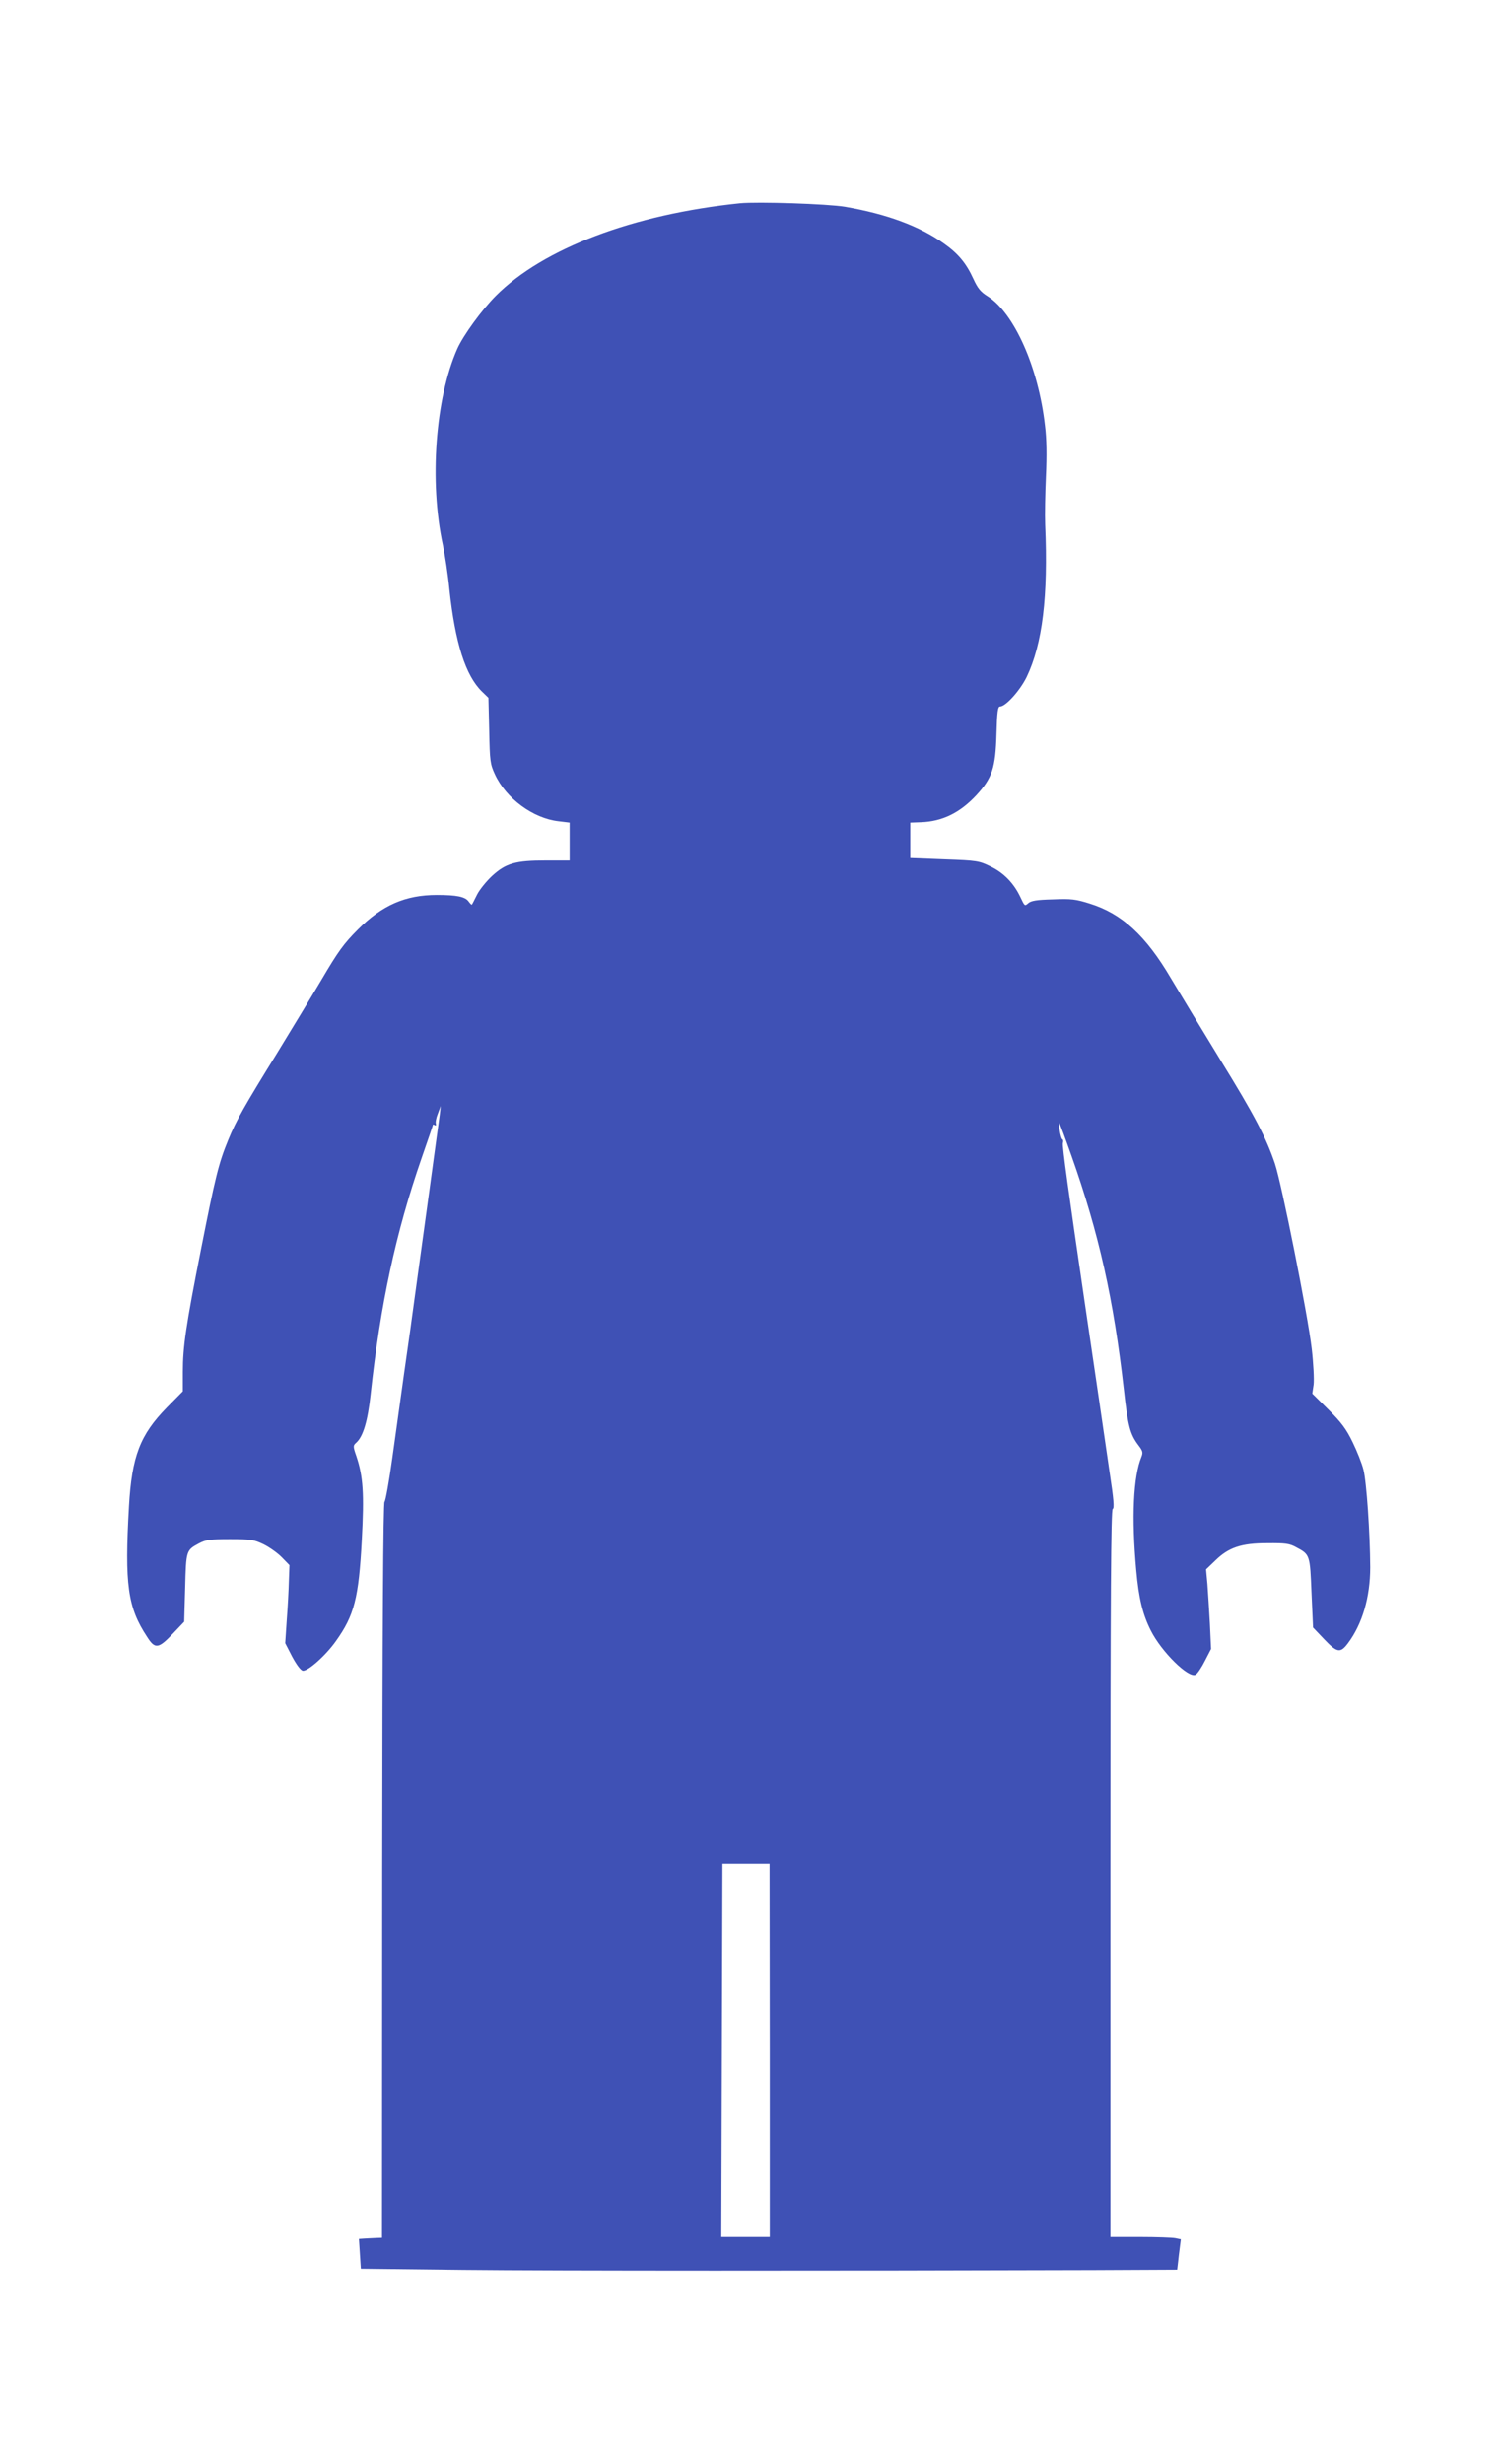 <?xml version="1.0" standalone="no"?>
<!DOCTYPE svg PUBLIC "-//W3C//DTD SVG 20010904//EN"
 "http://www.w3.org/TR/2001/REC-SVG-20010904/DTD/svg10.dtd">
<svg version="1.0" xmlns="http://www.w3.org/2000/svg"
 width="781pt" height="1280pt" viewBox="0 0 781 1280"
 preserveAspectRatio="xMidYMid meet">
<g transform="translate(0,1280) scale(0.1,-0.1)"
fill="#3f51b5" stroke="none">
<path d="M3845 11744 c-554 -57 -1022 -234 -1268 -480 -73 -73 -170 -206 -201
-276 -114 -258 -146 -689 -75 -1018 11 -52 27 -156 34 -230 30 -280 84 -449
169 -532 l34 -33 4 -170 c3 -159 5 -174 30 -228 58 -125 198 -228 330 -243
l58 -7 0 -98 0 -99 -123 0 c-158 0 -208 -14 -280 -80 -29 -27 -65 -71 -78 -97
-13 -26 -25 -50 -27 -52 -1 -3 -9 5 -17 16 -18 25 -62 34 -165 34 -163 0 -285
-53 -411 -180 -73 -73 -102 -113 -189 -261 -57 -96 -161 -267 -230 -380 -168
-272 -212 -348 -254 -451 -50 -122 -67 -191 -141 -566 -79 -400 -95 -507 -95
-639 l0 -101 -83 -84 c-139 -142 -182 -253 -197 -514 -23 -405 -7 -524 94
-677 41 -65 59 -63 133 15 l60 63 5 176 c5 195 5 195 72 231 36 19 57 22 161
22 110 0 125 -3 175 -27 30 -15 73 -45 95 -68 l39 -40 -3 -83 c-1 -45 -6 -136
-11 -202 l-8 -120 36 -70 c22 -41 44 -71 55 -73 25 -5 119 78 172 153 96 134
119 224 135 525 13 242 7 330 -28 435 -18 52 -18 56 -1 71 36 32 60 113 75
252 50 465 131 841 264 1224 33 95 60 174 60 176 0 2 4 0 10 -3 5 -3 7 0 5 7
-3 8 1 31 10 53 l15 40 -5 -45 c-11 -81 -94 -690 -125 -912 -16 -120 -43 -314
-60 -430 -16 -117 -44 -314 -61 -438 -17 -124 -36 -228 -41 -231 -7 -4 -11
-675 -12 -1915 l-1 -1908 -30 -1 c-16 -1 -43 -2 -60 -3 l-30 -2 5 -77 5 -78
533 -6 c467 -5 1929 -5 3273 -1 l436 2 9 79 10 79 -29 6 c-16 3 -99 6 -183 6
l-154 0 0 1889 c0 1446 3 1890 12 1893 9 3 5 52 -16 189 -15 101 -40 274 -56
384 -16 110 -48 324 -70 475 -89 606 -121 836 -117 852 3 9 2 18 -3 20 -4 2
-10 23 -14 48 -4 24 -5 42 -3 40 3 -3 32 -81 65 -175 142 -401 219 -745 272
-1214 21 -189 32 -231 76 -289 22 -29 24 -37 15 -60 -42 -102 -52 -313 -27
-587 13 -148 34 -232 76 -315 56 -111 196 -248 232 -229 10 5 32 38 49 72 l32
62 -6 130 c-4 72 -10 164 -13 207 l-7 76 47 45 c70 69 136 91 271 91 94 1 116
-2 150 -21 72 -38 72 -39 80 -238 l8 -179 59 -62 c66 -69 83 -72 122 -20 75
100 116 240 116 395 -1 178 -19 443 -35 506 -8 33 -34 98 -57 145 -33 68 -58
101 -125 168 l-84 83 7 47 c3 26 -1 110 -10 187 -20 172 -155 851 -191 960
-46 136 -105 250 -287 545 -96 157 -210 345 -254 419 -130 221 -254 335 -421
387 -73 23 -96 26 -192 22 -85 -2 -113 -7 -128 -20 -18 -16 -19 -15 -40 30
-34 73 -87 128 -156 161 -59 29 -70 31 -239 37 l-178 7 0 92 0 92 56 2 c111 4
202 49 287 140 83 90 100 142 105 319 3 114 7 142 18 142 30 0 105 84 139 154
82 172 112 416 96 791 -2 50 0 162 4 250 5 109 4 194 -5 265 -34 301 -160 584
-298 671 -37 23 -52 42 -74 90 -37 81 -78 131 -153 184 -126 90 -298 154 -515
191 -91 15 -453 27 -545 18z m155 -9594 l0 -970 -126 0 -126 0 3 970 3 970
122 0 123 0 1 -970z"/>
</g>
</svg>
